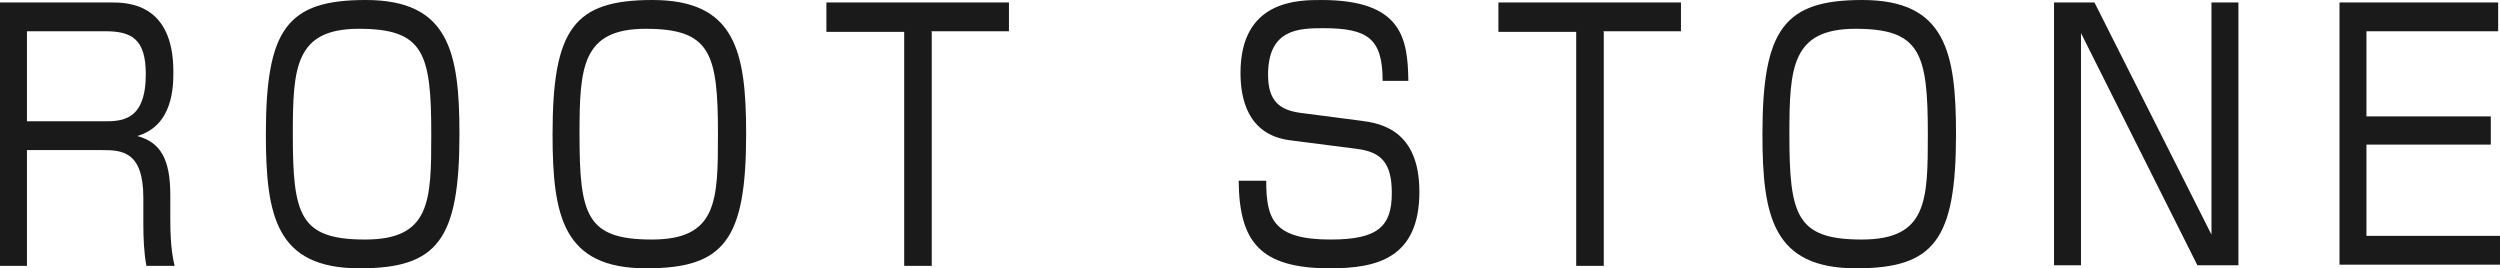 <?xml version="1.0" encoding="UTF-8"?><svg id="_レイヤー_2" xmlns="http://www.w3.org/2000/svg" viewBox="0 0 40.81 4.38"><defs><style>.cls-1{fill:#1a1a1a;}</style></defs><g id="_レイヤー_1-2"><g><path class="cls-1" d="m1.81.04c.27,0,1.02.01,1.02,1.13,0,.23,0,.88-.59,1.05.38.1.54.38.54.96v.41c0,.47.05.65.07.75h-.46c-.04-.21-.05-.46-.05-.68v-.43c0-.76-.35-.78-.67-.78H.44v1.89h-.44V.04h1.81ZM.44.51v1.47h1.26c.29,0,.68-.01.68-.77,0-.57-.23-.7-.66-.7H.44Z"/><path class="cls-1" d="m5.97,0c1.36,0,1.53.85,1.53,2.19,0,1.73-.36,2.19-1.63,2.19-1.36,0-1.53-.85-1.53-2.19,0-1.72.35-2.19,1.63-2.19Zm-.11.47c-1.04,0-1.08.63-1.08,1.72,0,1.32.11,1.72,1.18,1.72s1.08-.63,1.08-1.72c0-1.32-.12-1.72-1.18-1.72Z"/><path class="cls-1" d="m10.65,0c1.36,0,1.53.85,1.53,2.19,0,1.73-.36,2.19-1.63,2.19-1.36,0-1.53-.85-1.53-2.19,0-1.72.35-2.19,1.63-2.19Zm-.11.47c-1.04,0-1.08.63-1.08,1.72,0,1.32.11,1.72,1.18,1.72s1.08-.63,1.08-1.72c0-1.32-.12-1.72-1.18-1.72Z"/><path class="cls-1" d="m15.21.52v3.82h-.45V.52h-1.27V.04h2.98v.47h-1.27Z"/><path class="cls-1" d="m22.57,1.32c0-.69-.24-.86-.97-.86-.41,0-.9.02-.9.76,0,.42.18.57.51.62l1,.13c.31.04.96.14.96,1.16,0,1.09-.7,1.25-1.46,1.25-1.15,0-1.48-.44-1.49-1.43h.45c0,.62.11.96,1.05.96.77,0,1-.21,1-.76,0-.5-.18-.67-.57-.72l-1.09-.14c-.71-.09-.81-.71-.81-1.1,0-1.19.94-1.19,1.32-1.19,1.32,0,1.41.63,1.42,1.32h-.45Z"/><path class="cls-1" d="m26.18.52v3.82h-.45V.52h-1.27V.04h2.98v.47h-1.27Z"/><path class="cls-1" d="m30.4,0c1.36,0,1.53.85,1.53,2.19,0,1.73-.36,2.19-1.63,2.19-1.36,0-1.53-.85-1.53-2.19,0-1.72.36-2.19,1.63-2.19Zm-.11.47c-1.04,0-1.08.63-1.08,1.72,0,1.32.11,1.72,1.18,1.72s1.08-.63,1.08-1.72c0-1.32-.12-1.72-1.18-1.72Z"/><path class="cls-1" d="m34.19.04l1.91,3.79V.04h.44v4.29h-.67l-1.9-3.79v3.79h-.44V.04h.67Z"/><path class="cls-1" d="m40.78.04v.47h-2.15v1.39h2.03v.46h-2.03v1.49h2.18v.47h-2.62V.04h2.59Z"/></g></g></svg>